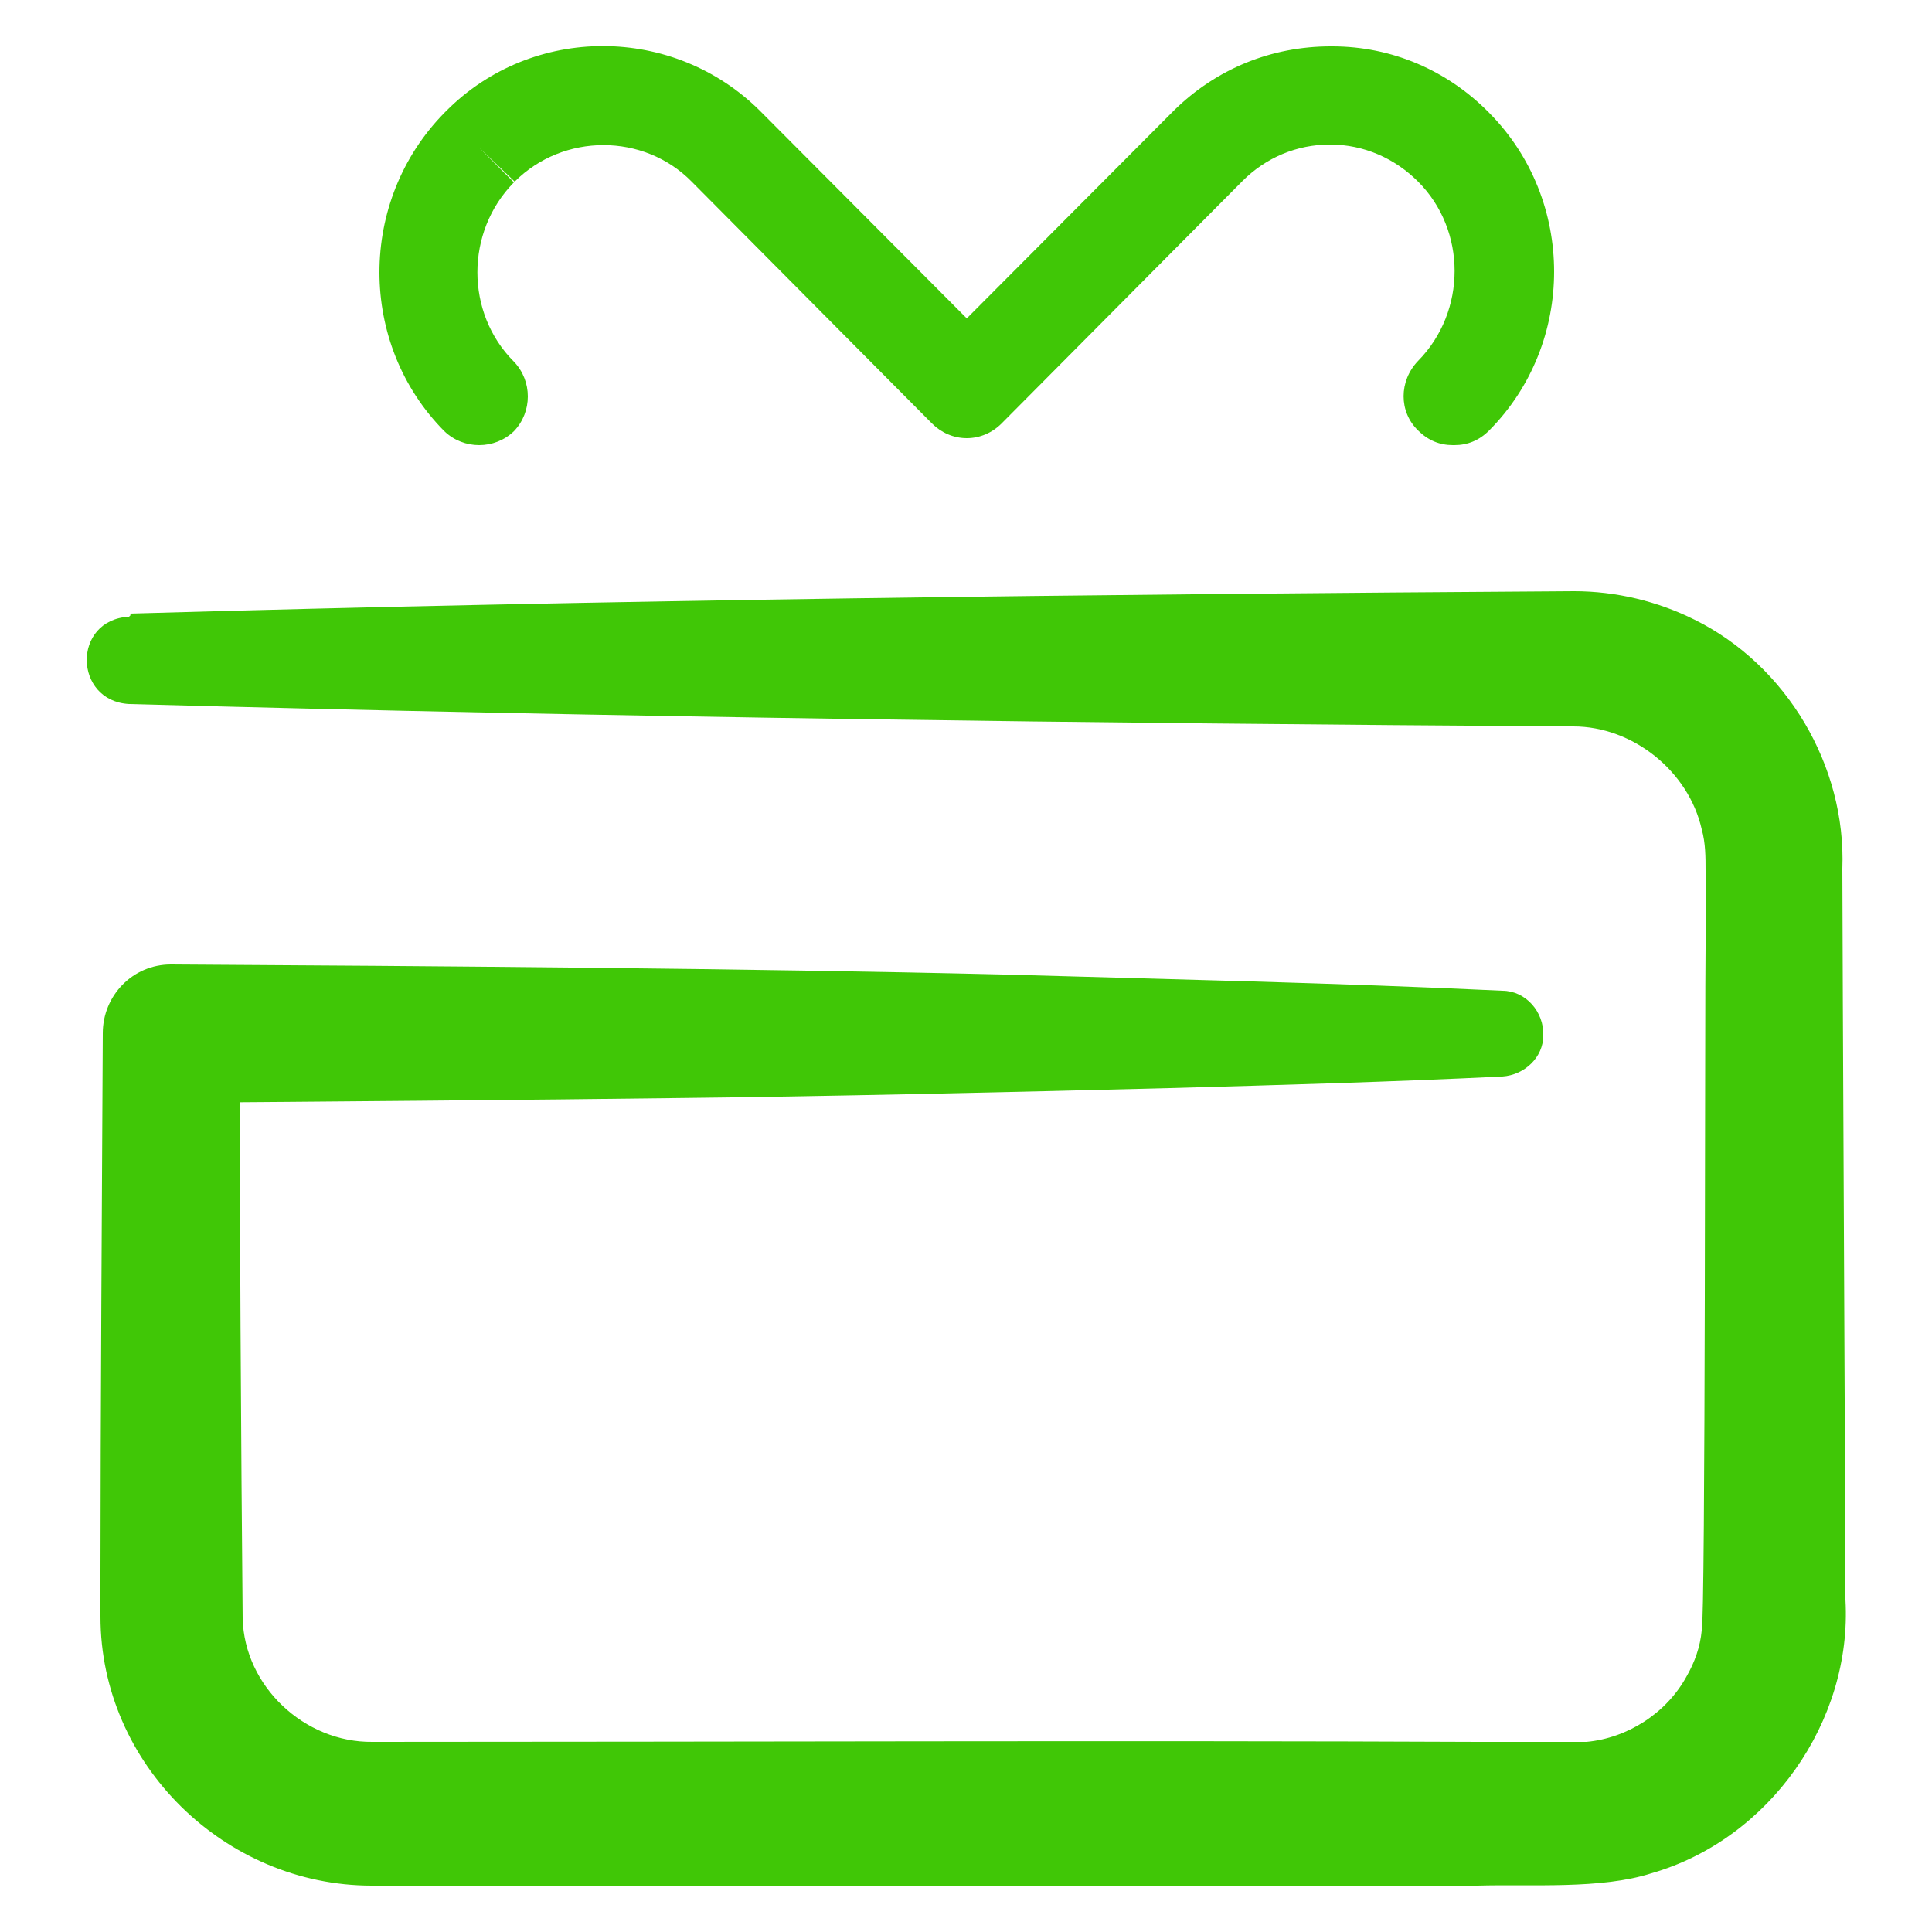 <?xml version="1.0" encoding="UTF-8"?>
<svg id="Layer_1" xmlns="http://www.w3.org/2000/svg" version="1.1" viewBox="0 0 250 250">
  <!-- Generator: Adobe Illustrator 29.7.1, SVG Export Plug-In . SVG Version: 2.1.1 Build 8)  -->
  <defs>
    <style>
      .st0 {
        fill: #40c706;
      }
    </style>
  </defs>
  <path class="st0" d="M16.8,79.4c62.3-1.8,124.7-2.5,186.9-2.9,5.4,0,10.8,1.3,15.6,3.7,11.9,5.9,19.6,18.9,19.1,32.2,0,9.4.4,84.3.4,94.6.9,15.7-9.8,31-25.1,35.4-6.5,2.1-15.6,1.4-22.5,1.6h-59.7c-21.7,0-61.7,0-83.4,0-19,0-35.1-15.7-35.1-34.8v-5.8c0-18,.2-51.4.3-69.7,0-4.9,3.9-8.9,8.8-8.9,33.4.2,74.6.5,107.7,1.3,20.9.6,43.8,1.1,64.6,2.1,3,0,5.4,2.7,5.3,5.8,0,2.8-2.4,5.1-5.3,5.3-14.4.7-28.7,1.1-43.1,1.5-19.2.5-45.4,1.1-64.6,1.3-14.7.2-49.5.5-64.6.6l8.9-8.9c0,21.2.2,54.7.4,75.6.2,8.8,8,16.1,16.8,16,44.6,0,98.5-.2,143.1,0h14c5.3-.5,10.3-3.7,12.9-8.4,1.1-1.9,1.8-3.9,2-6,.5-.9.4-84.4.5-88.3v-10c0-1.8,0-3.6-.5-5.4-1.7-7.5-8.9-13.3-16.6-13.3-62.3-.4-124.7-1.2-186.9-2.9-7.2-.4-7.4-10.9,0-11.3h0l.2-.2Z"/>
  <path class="st0" d="M188,57.6c-1.7,0-3.2-.6-4.5-1.9-2.5-2.4-2.5-6.4,0-9,6.3-6.4,6.3-16.9,0-23.2-3-3-7-4.8-11.4-4.8h0c-4.3,0-8.3,1.7-11.3,4.7l-31.2,31.4c-1.2,1.2-2.8,1.9-4.5,1.9h0c-1.7,0-3.3-.7-4.5-1.9l-31.1-31.3c-6.2-6.3-16.6-6.3-22.9,0l-4.6-4.4,4.5,4.5c-6.3,6.4-6.3,16.9,0,23.2,2.4,2.5,2.4,6.5,0,9-2.5,2.4-6.5,2.4-9,0-11.2-11.3-11.2-29.8,0-41.2l.2-.2c11.2-11.3,29.5-11.2,40.7,0l26.7,26.8,26.8-26.9c5.5-5.4,12.6-8.3,20.3-8.3s0,0,.2,0c7.7,0,14.9,3.1,20.3,8.6,11.2,11.3,11.2,29.8,0,41.1-1.3,1.3-2.8,1.9-4.5,1.9h0Z"/>
</svg>